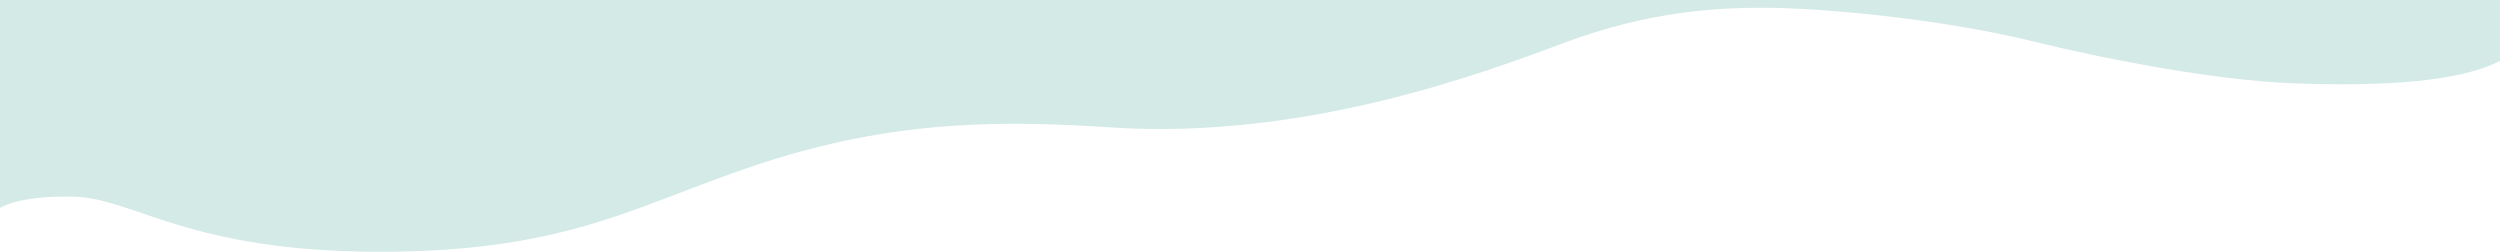 <svg width="1440" height="145" viewBox="0 0 1440 145" fill="none" xmlns="http://www.w3.org/2000/svg">
<path d="M0 119.808C0 119.808 9.673 112.623 41.93 113.274C77.41 113.99 107.609 144.828 217.714 144.999C332.014 145.177 368.919 115.838 445.105 91.996C520.902 68.275 582.816 69.683 640.038 73.415C752.324 80.737 855.536 41.562 901.498 24.479C947.46 7.396 989.391 2.618 1036.16 5.058C1082.93 7.499 1134.53 14.846 1170.82 23.794C1207.1 32.742 1274.03 46.468 1323.22 48.095C1372.41 49.722 1416.48 47.282 1440 35.08V0H0V119.808Z" fill="#D4EAE6"/>
</svg>
